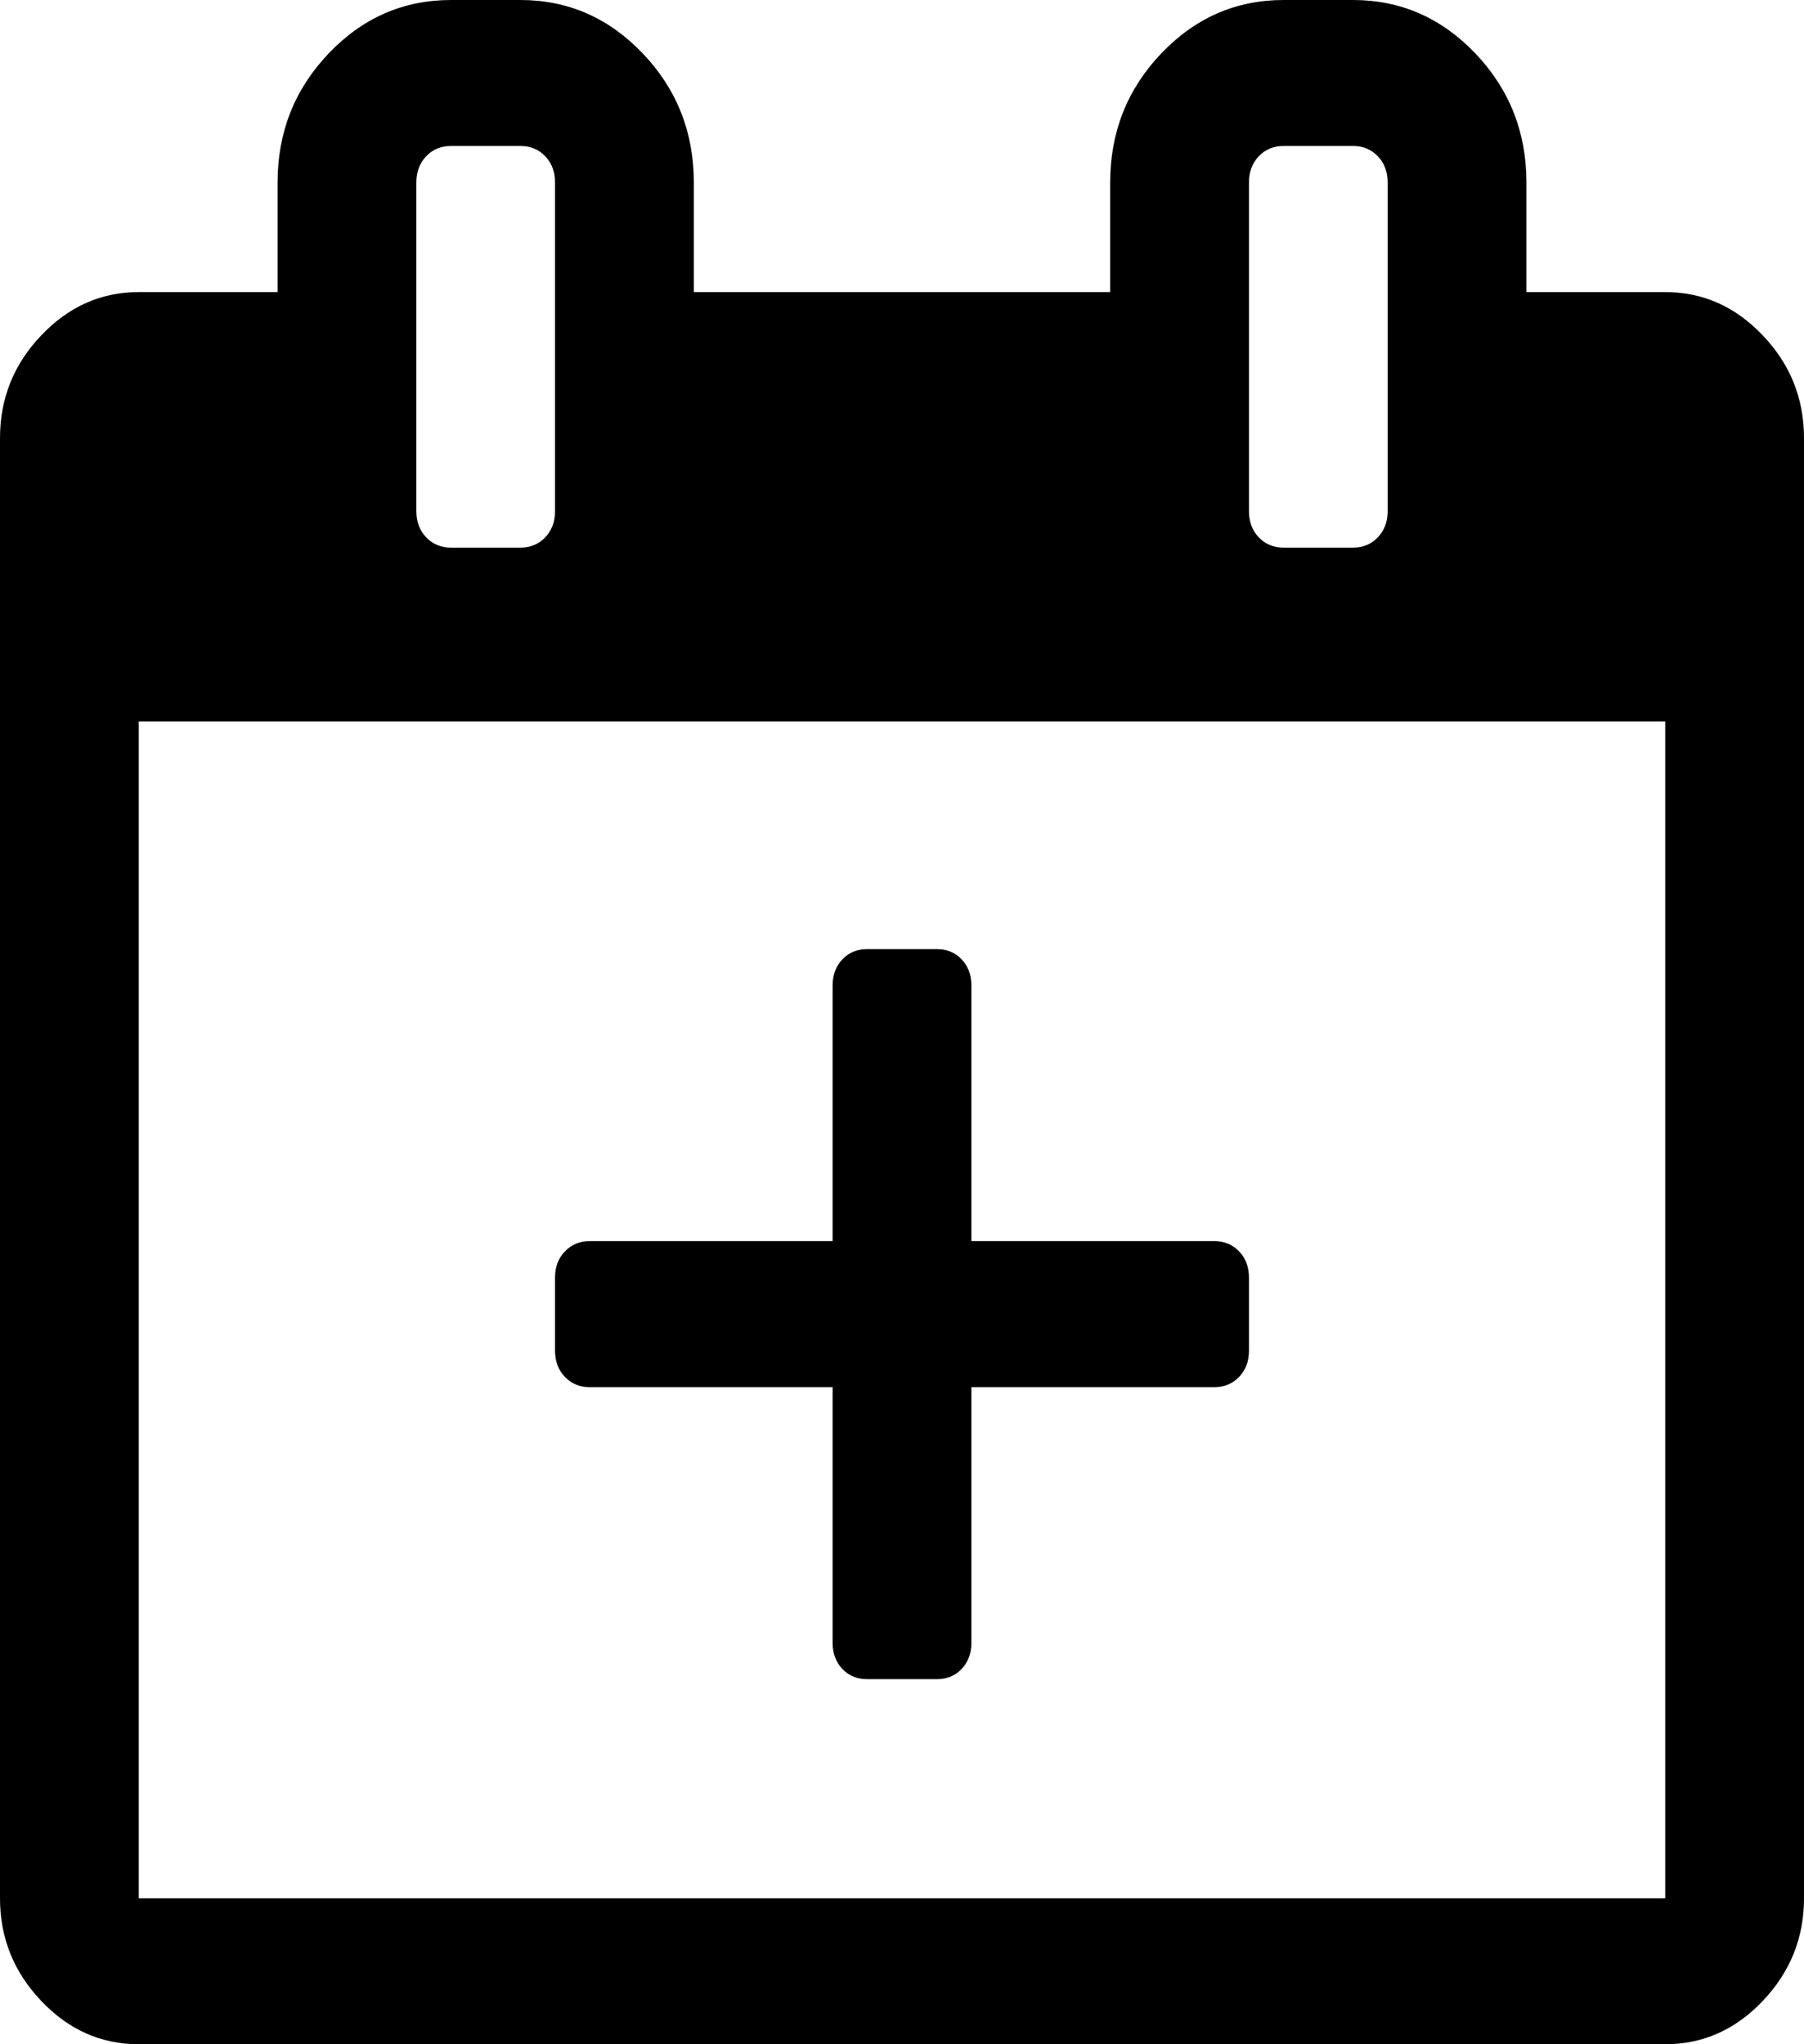﻿<?xml version="1.0" encoding="utf-8"?>
<svg version="1.1" xmlns:xlink="http://www.w3.org/1999/xlink" width="15px" height="17px" xmlns="http://www.w3.org/2000/svg">
  <g transform="matrix(1 0 0 1 -518 -129 )">
    <path d="M 12.692 2.429  L 13.846 2.429  C 14.159 2.429  14.429 2.549  14.657 2.789  C 14.886 3.029  15 3.314  15 3.643  L 15 15.786  C 15 16.115  14.886 16.399  14.657 16.64  C 14.429 16.88  14.159 17  13.846 17  L 1.154 17  C 0.841 17  0.571 16.88  0.343 16.64  C 0.114 16.399  0 16.115  0 15.786  L 0 3.643  C 0 3.314  0.114 3.029  0.343 2.789  C 0.571 2.549  0.841 2.429  1.154 2.429  L 2.308 2.429  L 2.308 1.518  C 2.308 1.1  2.449 0.743  2.731 0.446  C 3.014 0.149  3.353 0  3.75 0  L 4.327 0  C 4.724 0  5.063 0.149  5.346 0.446  C 5.628 0.743  5.769 1.1  5.769 1.518  L 5.769 2.429  L 9.231 2.429  L 9.231 1.518  C 9.231 1.1  9.372 0.743  9.654 0.446  C 9.937 0.149  10.276 0  10.673 0  L 11.25 0  C 11.647 0  11.986 0.149  12.269 0.446  C 12.551 0.743  12.692 1.1  12.692 1.518  L 12.692 2.429  Z M 10.466 1.3  C 10.412 1.357  10.385 1.429  10.385 1.518  L 10.385 4.25  C 10.385 4.339  10.412 4.411  10.466 4.468  C 10.52 4.525  10.589 4.554  10.673 4.554  L 11.25 4.554  C 11.334 4.554  11.403 4.525  11.457 4.468  C 11.511 4.411  11.538 4.339  11.538 4.25  L 11.538 1.518  C 11.538 1.429  11.511 1.357  11.457 1.3  C 11.403 1.243  11.334 1.214  11.25 1.214  L 10.673 1.214  C 10.589 1.214  10.52 1.243  10.466 1.3  Z M 3.543 1.3  C 3.489 1.357  3.462 1.429  3.462 1.518  L 3.462 4.25  C 3.462 4.339  3.489 4.411  3.543 4.468  C 3.597 4.525  3.666 4.554  3.75 4.554  L 4.327 4.554  C 4.411 4.554  4.48 4.525  4.534 4.468  C 4.588 4.411  4.615 4.339  4.615 4.25  L 4.615 1.518  C 4.615 1.429  4.588 1.357  4.534 1.3  C 4.48 1.243  4.411 1.214  4.327 1.214  L 3.75 1.214  C 3.666 1.214  3.597 1.243  3.543 1.3  Z M 1.154 15.786  L 13.846 15.786  L 13.846 6  L 1.154 6  L 1.154 15.786  Z M 8.077 8.196  L 8.077 10.321  L 10.096 10.321  C 10.18 10.321  10.249 10.35  10.303 10.407  C 10.358 10.464  10.385 10.536  10.385 10.625  L 10.385 11.232  C 10.385 11.321  10.358 11.393  10.303 11.45  C 10.249 11.507  10.18 11.536  10.096 11.536  L 8.077 11.536  L 8.077 13.661  C 8.077 13.749  8.05 13.822  7.996 13.879  C 7.942 13.936  7.873 13.964  7.788 13.964  L 7.212 13.964  C 7.127 13.964  7.058 13.936  7.004 13.879  C 6.95 13.822  6.923 13.749  6.923 13.661  L 6.923 11.536  L 4.904 11.536  C 4.82 11.536  4.751 11.507  4.697 11.45  C 4.642 11.393  4.615 11.321  4.615 11.232  L 4.615 10.625  C 4.615 10.536  4.642 10.464  4.697 10.407  C 4.751 10.35  4.82 10.321  4.904 10.321  L 6.923 10.321  L 6.923 8.196  C 6.923 8.108  6.95 8.035  7.004 7.978  C 7.058 7.921  7.127 7.893  7.212 7.893  L 7.788 7.893  C 7.873 7.893  7.942 7.921  7.996 7.978  C 8.05 8.035  8.077 8.108  8.077 8.196  Z " fill-rule="nonzero" fill="#000000" stroke="none" transform="matrix(1 0 0 1 518 129 )" />
  </g>
</svg>